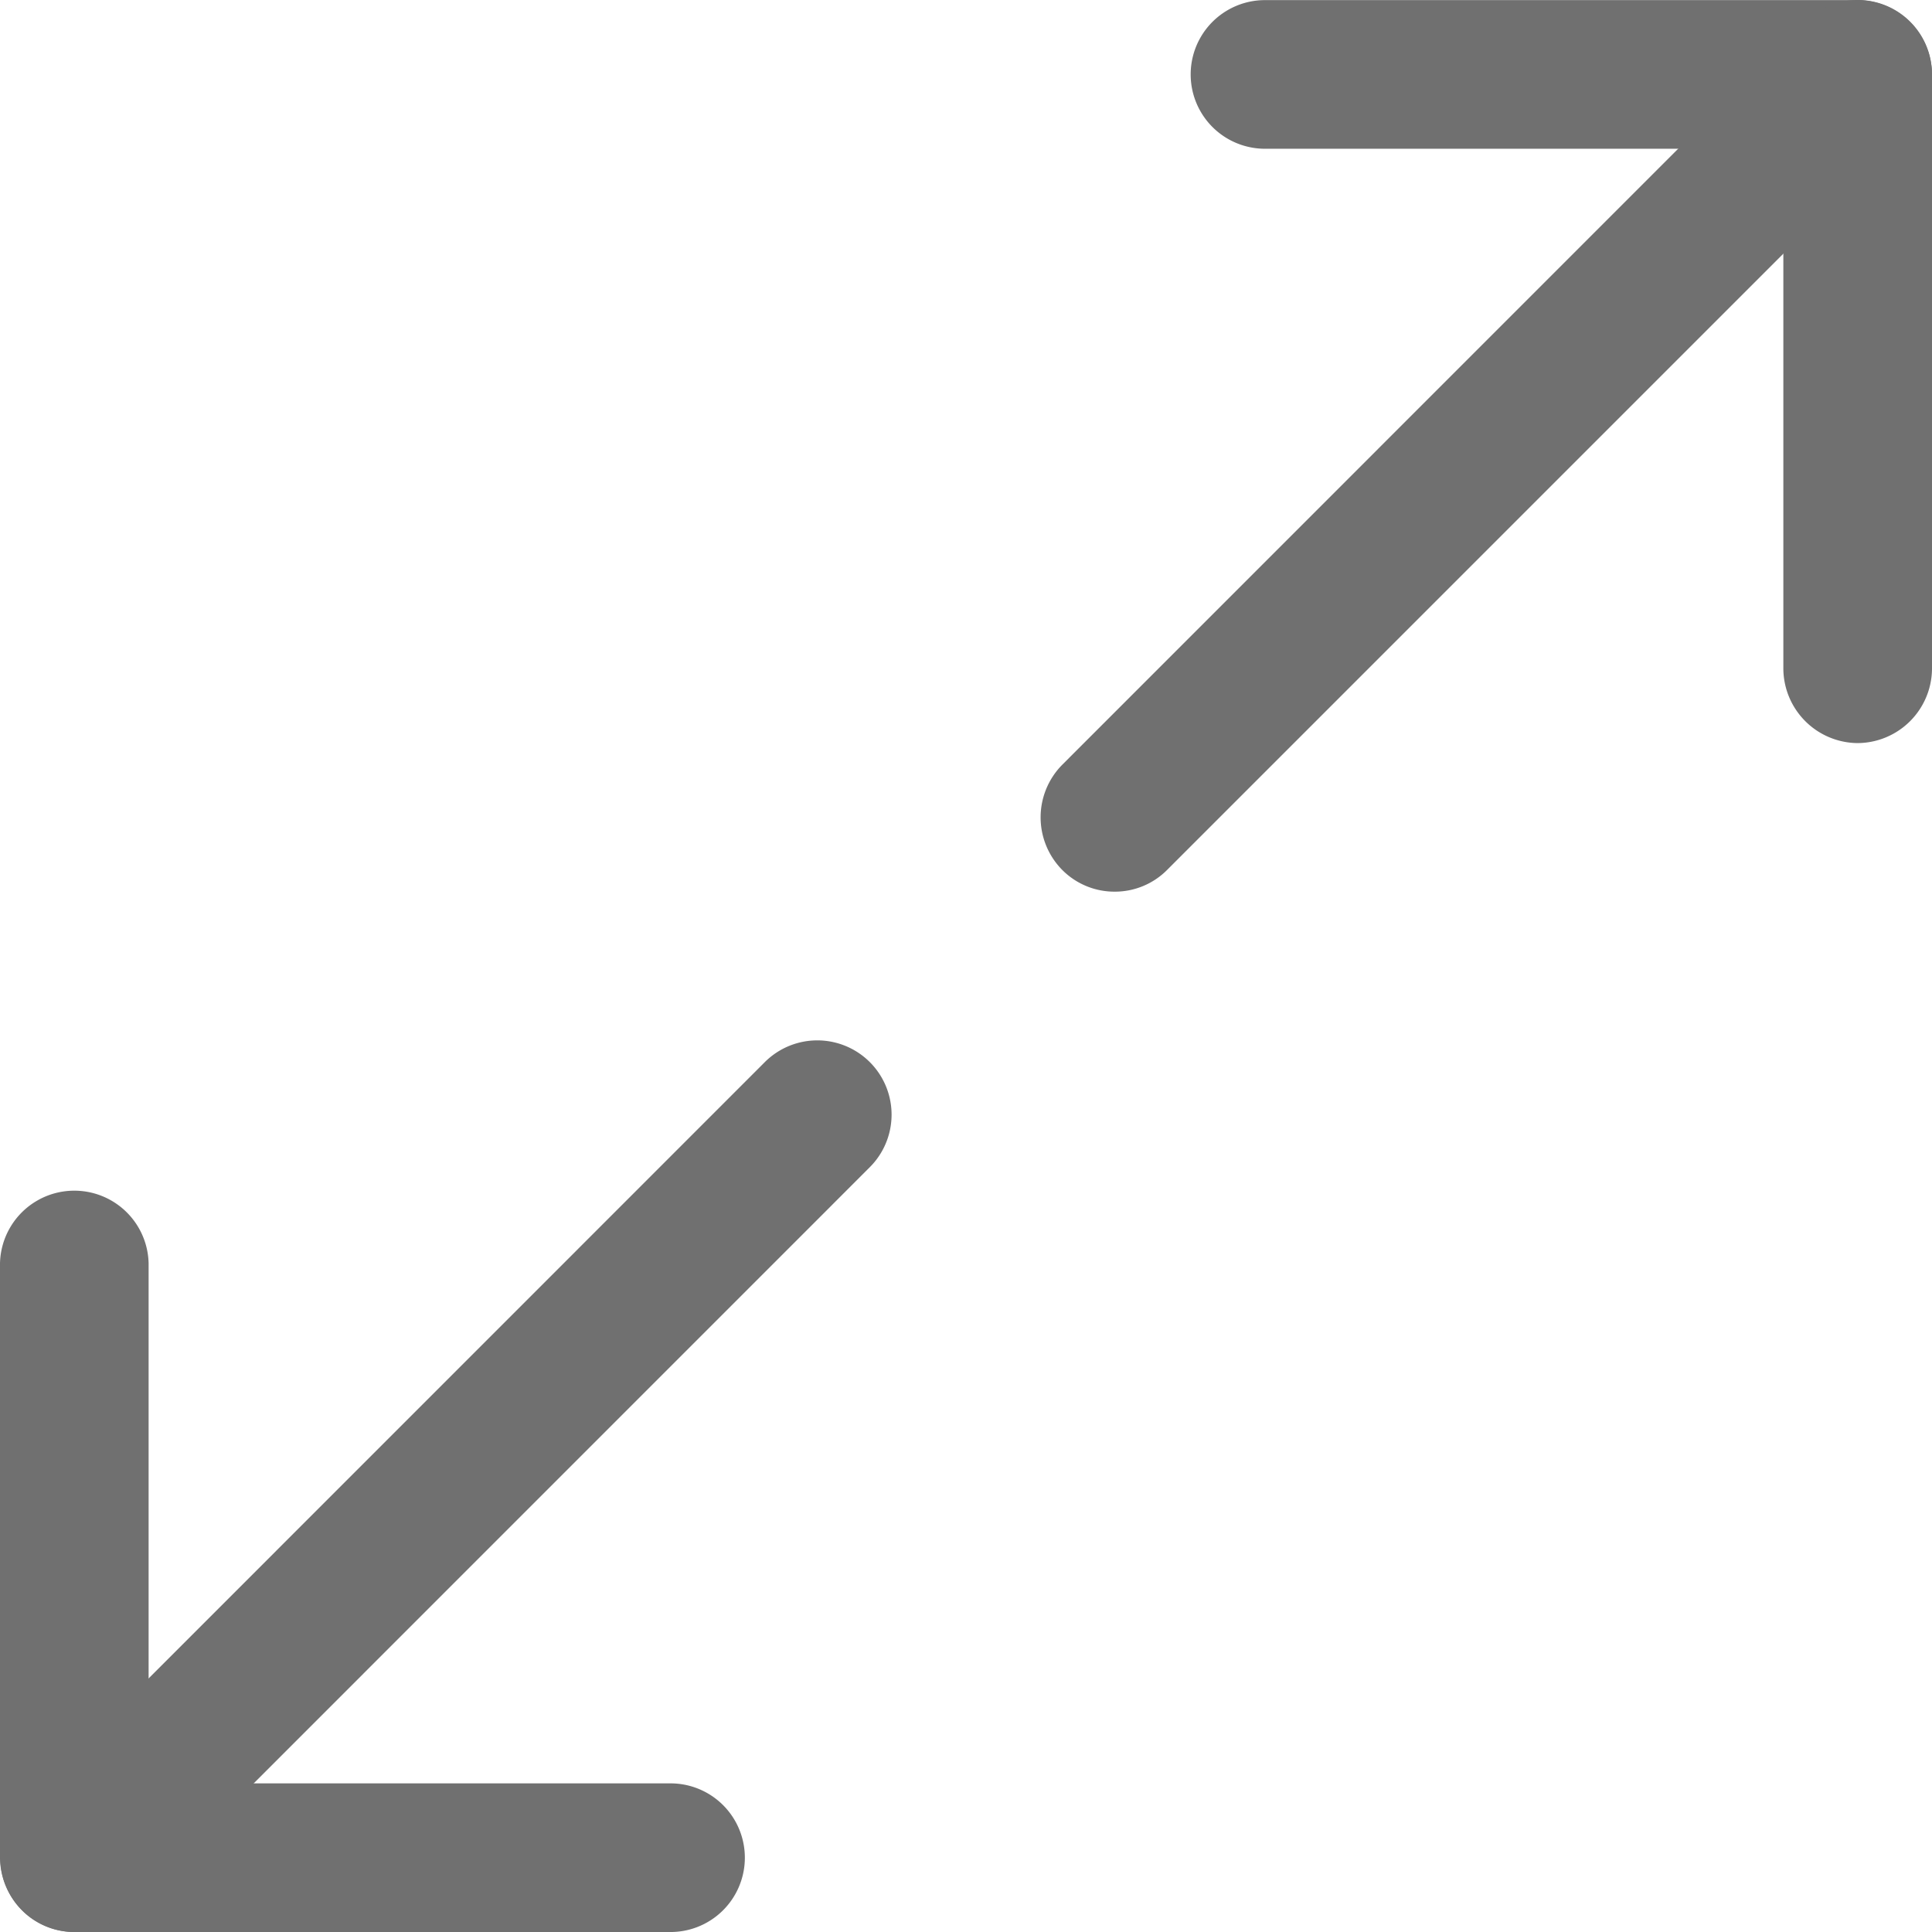 <svg xmlns="http://www.w3.org/2000/svg" width="46.113" height="46.113" viewBox="0 0 46.113 46.113">
  <g id="Grupo_137" data-name="Grupo 137" transform="translate(-2.25 -2.25)">
    <path id="Caminho_180" data-name="Caminho 180" d="M30.212,19.986a1.787,1.787,0,0,1-1.774-1.774V5.8H16.024a1.774,1.774,0,0,1,0-3.547H30.212a1.786,1.786,0,0,1,1.774,1.774V18.212A1.786,1.786,0,0,1,30.212,19.986Z" transform="translate(16.377)" fill="#707070"/>
    <path id="Caminho_181" data-name="Caminho 181" d="M14.521,23.529a1.754,1.754,0,0,1-1.253-.52,1.784,1.784,0,0,1,0-2.507L31,2.767A1.772,1.772,0,0,1,33.51,5.273L15.774,23.009A1.754,1.754,0,0,1,14.521,23.529Z" transform="translate(14.334 0.003)" fill="#707070"/>
    <g id="Grupo_136" data-name="Grupo 136" transform="translate(2.25 27.086)">
      <path id="Caminho_182" data-name="Caminho 182" d="M18.212,31.986H4.024A1.786,1.786,0,0,1,2.25,30.212V16.024a1.774,1.774,0,0,1,3.547,0V28.439H18.212a1.774,1.774,0,1,1,0,3.547Z" transform="translate(-2.25 -10.709)" fill="#707070"/>
      <path id="Caminho_183" data-name="Caminho 183" d="M4.021,34.029a1.754,1.754,0,0,1-1.253-.52,1.784,1.784,0,0,1,0-2.507L20.5,13.267a1.772,1.772,0,0,1,2.507,2.507L5.274,33.509a1.754,1.754,0,0,1-1.253.52Z" transform="translate(-2.246 -12.752)" fill="#707070"/>
    </g>
  </g>
</svg>
